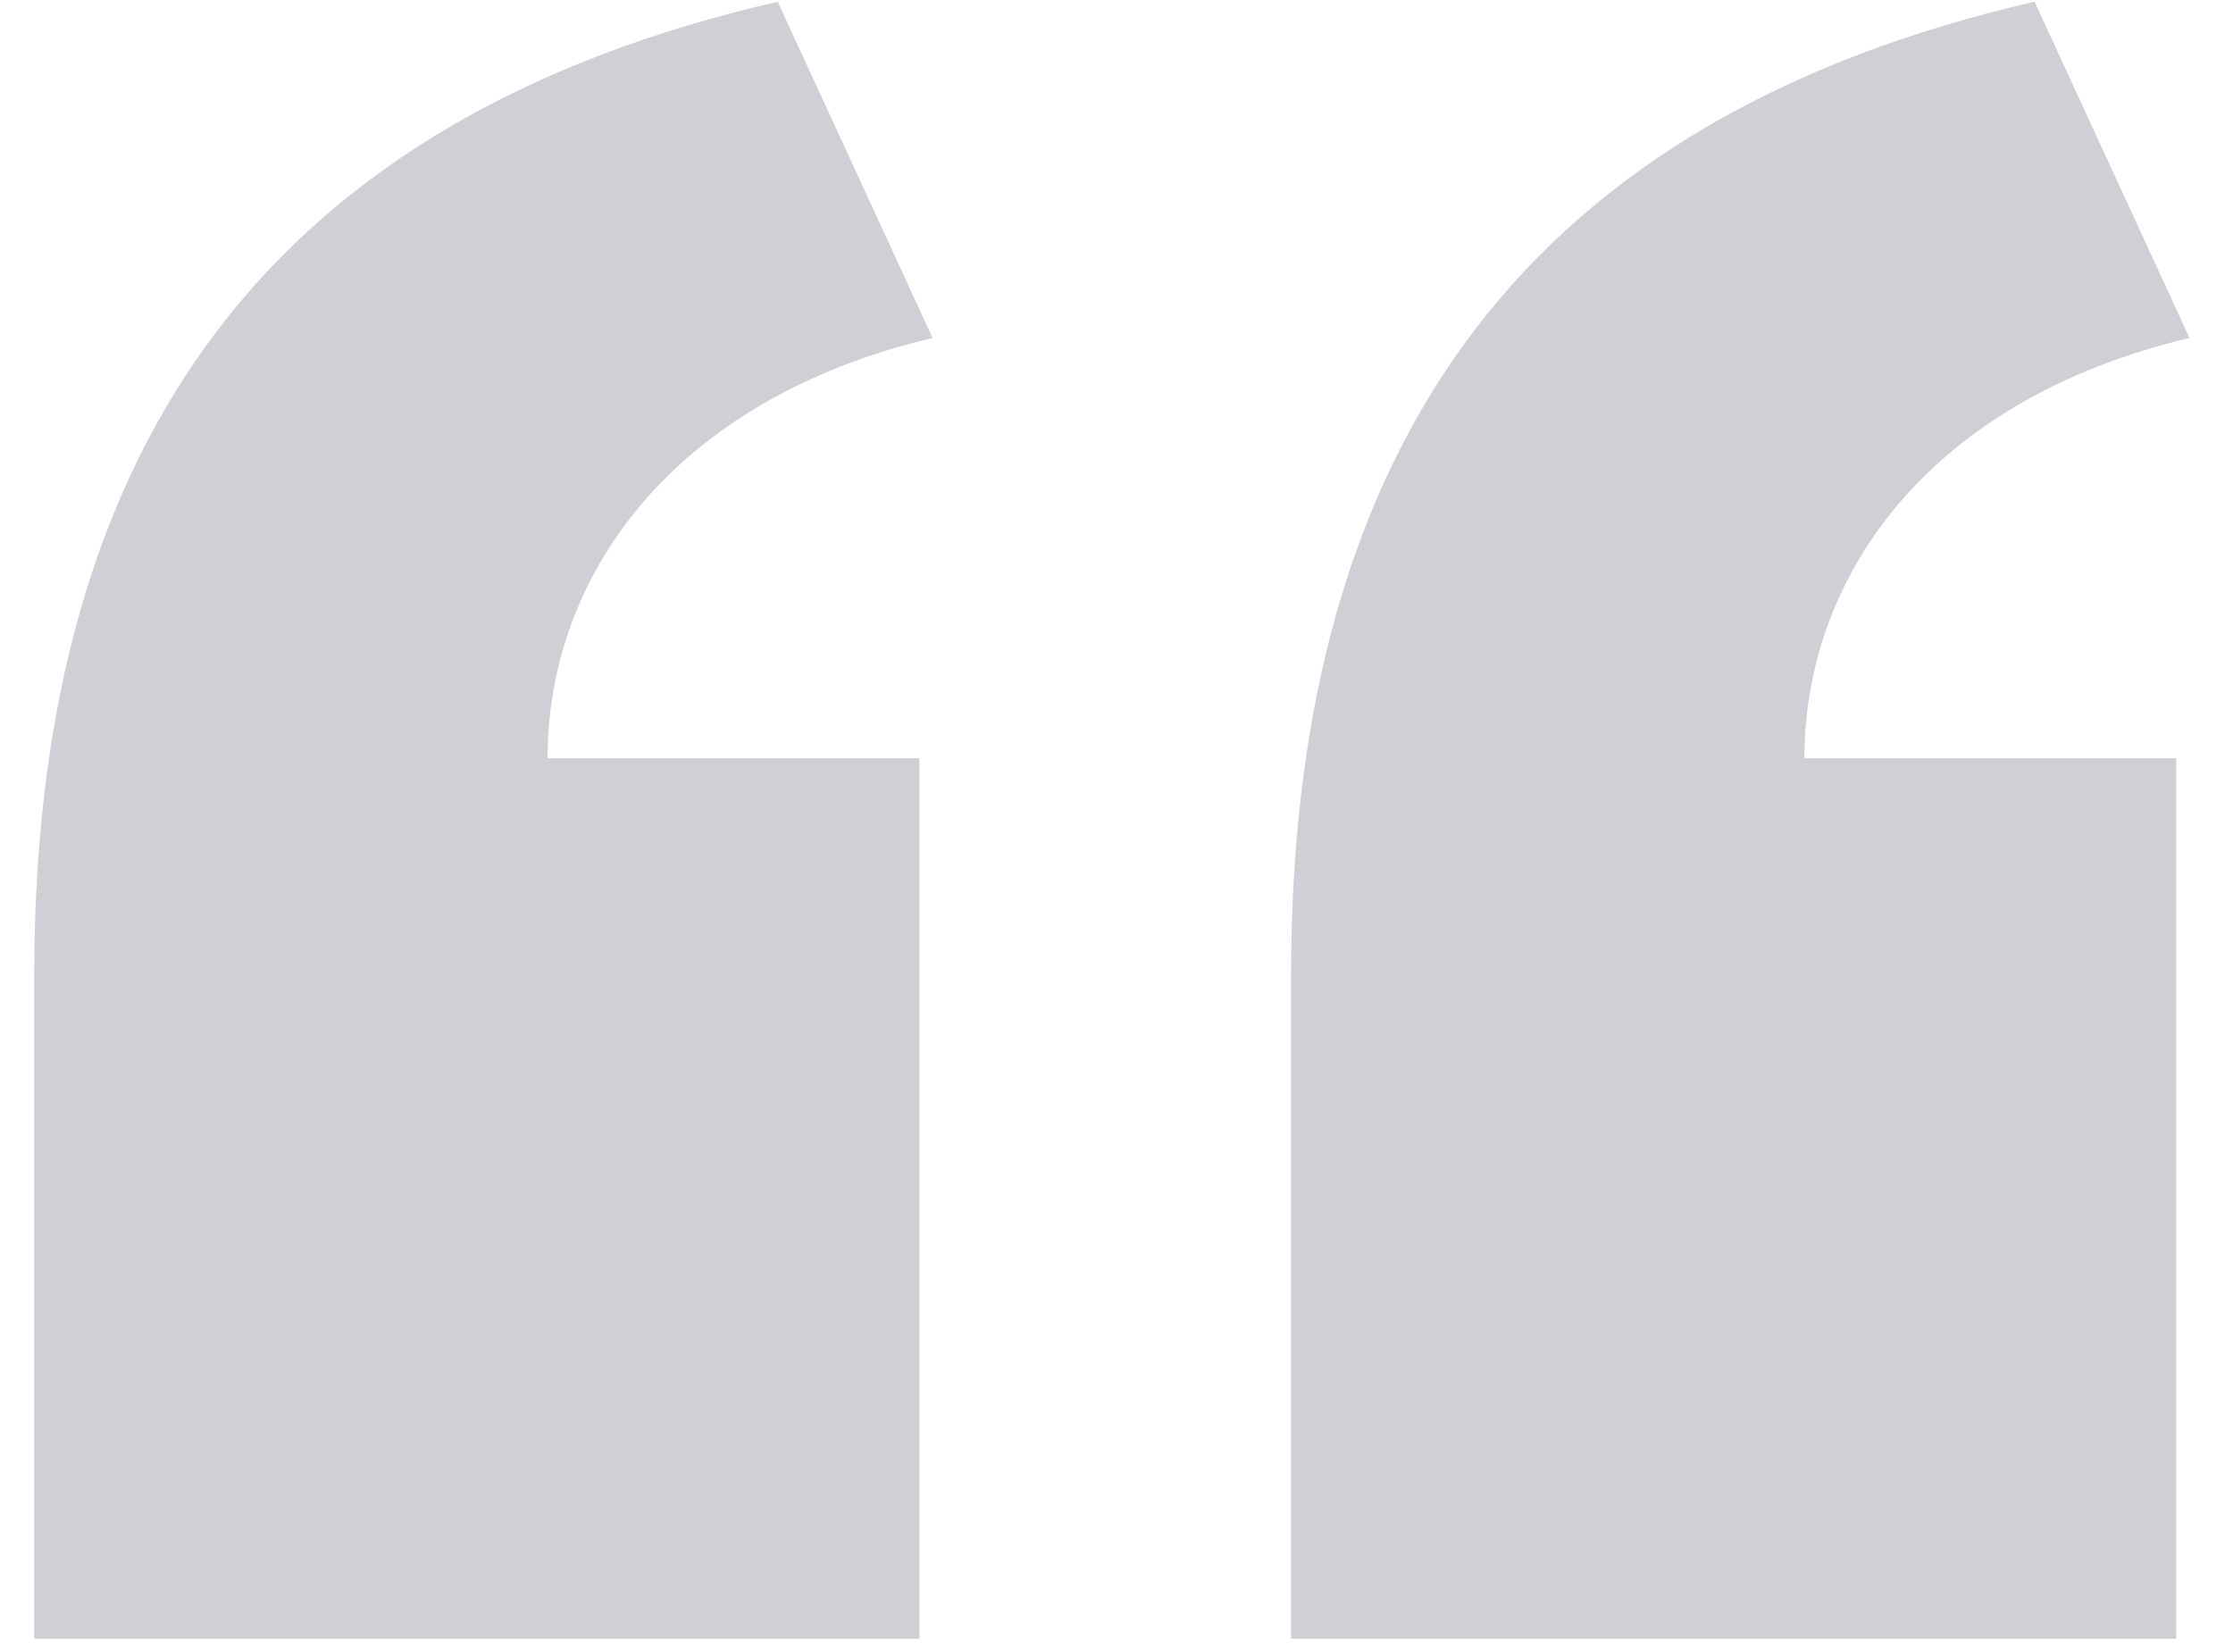 <?xml version="1.0" encoding="UTF-8"?>
<svg width="50px" height="37px" viewBox="0 0 50 37" version="1.1" xmlns="http://www.w3.org/2000/svg" xmlns:xlink="http://www.w3.org/1999/xlink">
    <title>quote-marks</title>
    <g id="Page-1" stroke="none" stroke-width="1" fill="none" fill-rule="evenodd">
        <g id="quote-marks" transform="translate(0.766, 0.038)" fill="#D0CFD5" fill-rule="nonzero">
            <path d="M19.819,16.945 L19.819,36.665 L0,36.665 L0,21.801 C0,9.711 5.45,2.576 16.648,0 L20.116,7.531 C14.27,8.919 11.495,12.882 11.495,16.945 L19.819,16.945 Z M47.962,16.945 L47.962,36.665 L28.143,36.665 L28.143,21.801 C28.143,9.711 33.594,2.576 44.791,0 L48.26,7.531 C42.413,8.919 39.638,12.882 39.638,16.945 L47.962,16.945 Z" id="Shape"></path>
        </g>
    </g>
</svg>